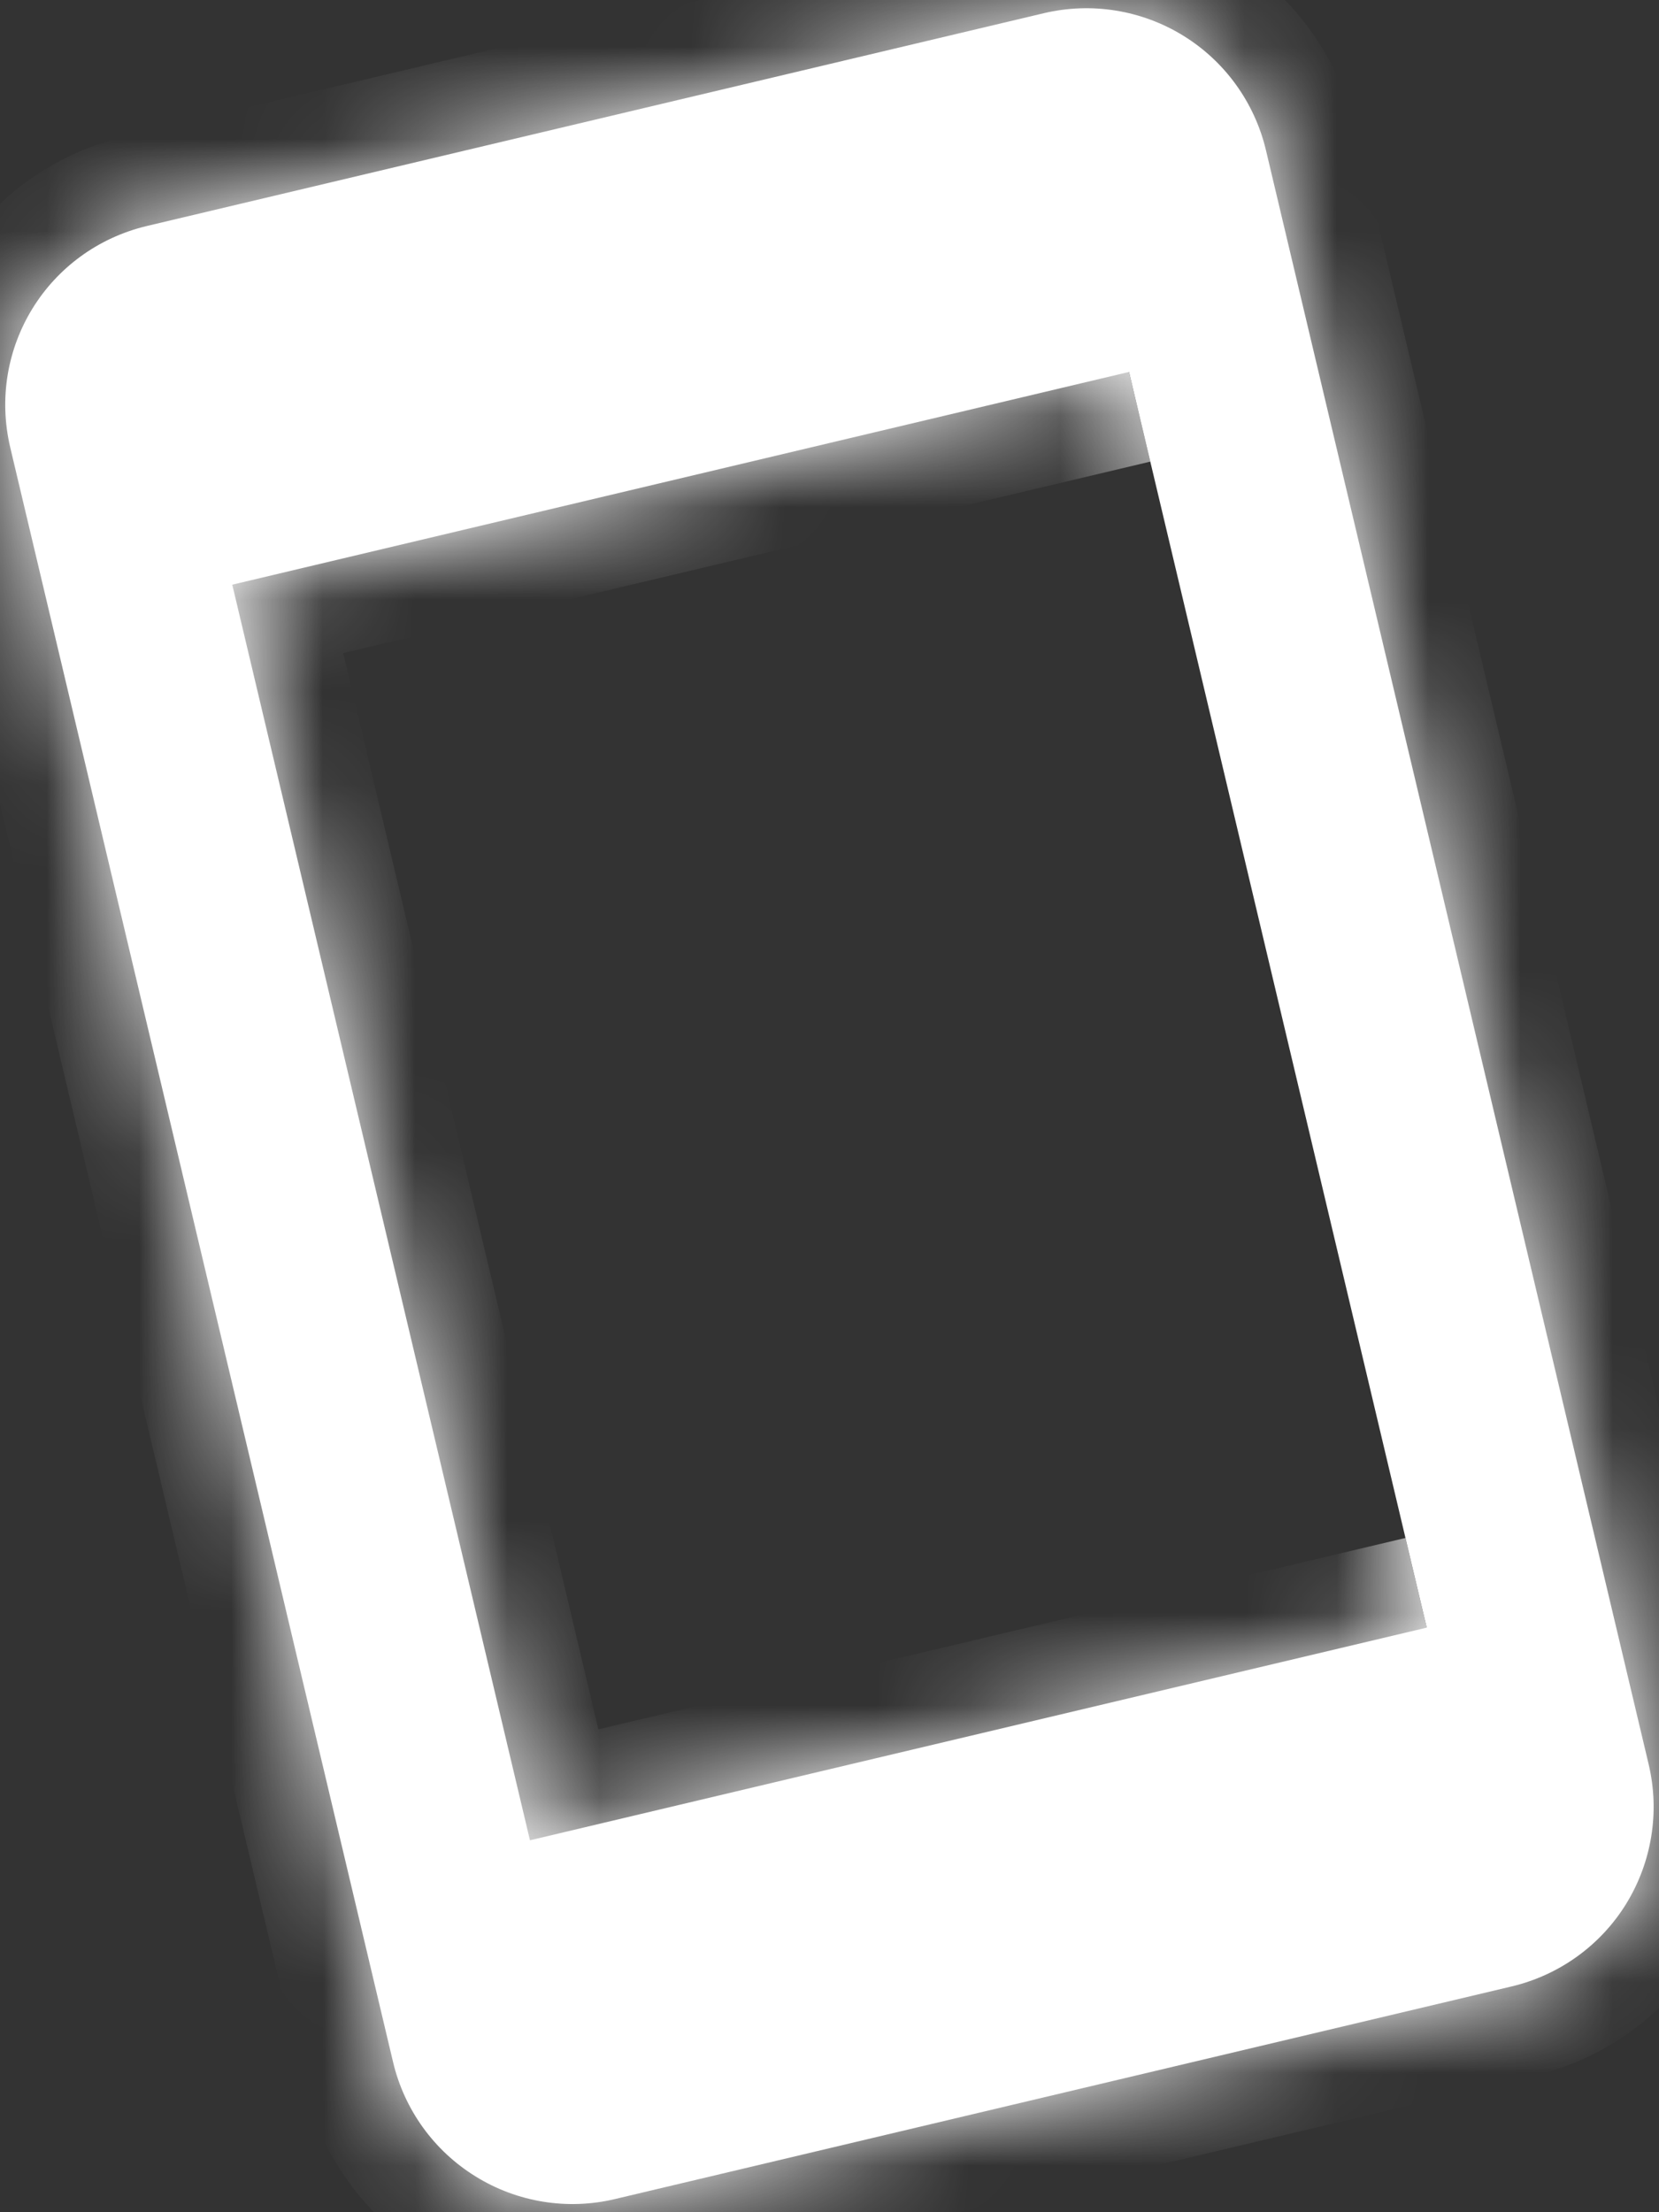 <svg width="18" height="24" viewBox="0 0 18 24" fill="none" xmlns="http://www.w3.org/2000/svg">
<rect x="0" y="0" width="18" height="24" fill="#333333" stroke="none"/>
<mask id="path-1-inside-1_4_290" fill="white">
<path d="M15.48 17.658L5.75 19.965L2.52 6.343L12.25 4.035M11.327 0.143L1.597 2.451C0.517 2.707 -0.144 3.778 0.112 4.858L4.265 22.372C4.388 22.889 4.71 23.335 5.162 23.613C5.613 23.892 6.157 23.98 6.673 23.857L16.403 21.55C16.919 21.427 17.366 21.105 17.644 20.654C17.922 20.202 18.01 19.658 17.888 19.142L13.735 1.628C13.612 1.112 13.29 0.665 12.838 0.387C12.387 0.109 11.843 0.021 11.327 0.143Z"/>
</mask>
<path d="M15.48 17.658L5.75 19.965L2.52 6.343L12.25 4.035M11.327 0.143L1.597 2.451C0.517 2.707 -0.144 3.778 0.112 4.858L4.265 22.372C4.388 22.889 4.71 23.335 5.162 23.613C5.613 23.892 6.157 23.98 6.673 23.857L16.403 21.55C16.919 21.427 17.366 21.105 17.644 20.654C17.922 20.202 18.01 19.658 17.888 19.142L13.735 1.628C13.612 1.112 13.29 0.665 12.838 0.387C12.387 0.109 11.843 0.021 11.327 0.143Z" fill="white"/>
<path d="M5.75 19.965L4.777 20.196L5.008 21.169L5.981 20.938L5.75 19.965ZM2.52 6.343L2.289 5.37L1.316 5.6L1.547 6.573L2.52 6.343ZM4.265 22.372L3.292 22.603L4.265 22.372ZM15.249 16.685L5.519 18.992L5.981 20.938L15.711 18.631L15.249 16.685ZM6.723 19.734L3.493 6.112L1.547 6.573L4.777 20.196L6.723 19.734ZM2.751 7.316L12.481 5.008L12.019 3.062L2.289 5.37L2.751 7.316ZM11.096 -0.83L1.366 1.478L1.828 3.424L11.558 1.116L11.096 -0.83ZM1.366 1.478C-0.251 1.861 -1.244 3.471 -0.861 5.089L1.085 4.627C0.957 4.085 1.285 3.552 1.828 3.424L1.366 1.478ZM-0.861 5.089L3.292 22.603L5.238 22.142L1.085 4.627L-0.861 5.089ZM3.292 22.603C3.476 23.377 3.96 24.047 4.637 24.465L5.687 22.762C5.461 22.623 5.3 22.4 5.238 22.142L3.292 22.603ZM4.637 24.465C5.314 24.882 6.129 25.014 6.904 24.83L6.442 22.884C6.184 22.945 5.912 22.901 5.687 22.762L4.637 24.465ZM6.904 24.83L16.634 22.523L16.172 20.577L6.442 22.884L6.904 24.83ZM16.634 22.523C17.408 22.339 18.078 21.856 18.495 21.178L16.793 20.129C16.654 20.354 16.43 20.516 16.172 20.577L16.634 22.523ZM18.495 21.178C18.913 20.501 19.044 19.686 18.861 18.912L16.915 19.373C16.976 19.631 16.932 19.903 16.793 20.129L18.495 21.178ZM18.861 18.912L14.708 1.397L12.762 1.859L16.915 19.373L18.861 18.912ZM14.708 1.397C14.524 0.623 14.04 -0.046 13.363 -0.464L12.313 1.238C12.539 1.377 12.7 1.601 12.762 1.859L14.708 1.397ZM13.363 -0.464C12.686 -0.882 11.871 -1.013 11.096 -0.83L11.558 1.116C11.816 1.055 12.088 1.099 12.313 1.238L13.363 -0.464Z" fill="white" mask="url(#path-1-inside-1_4_290)"/>
</svg>
